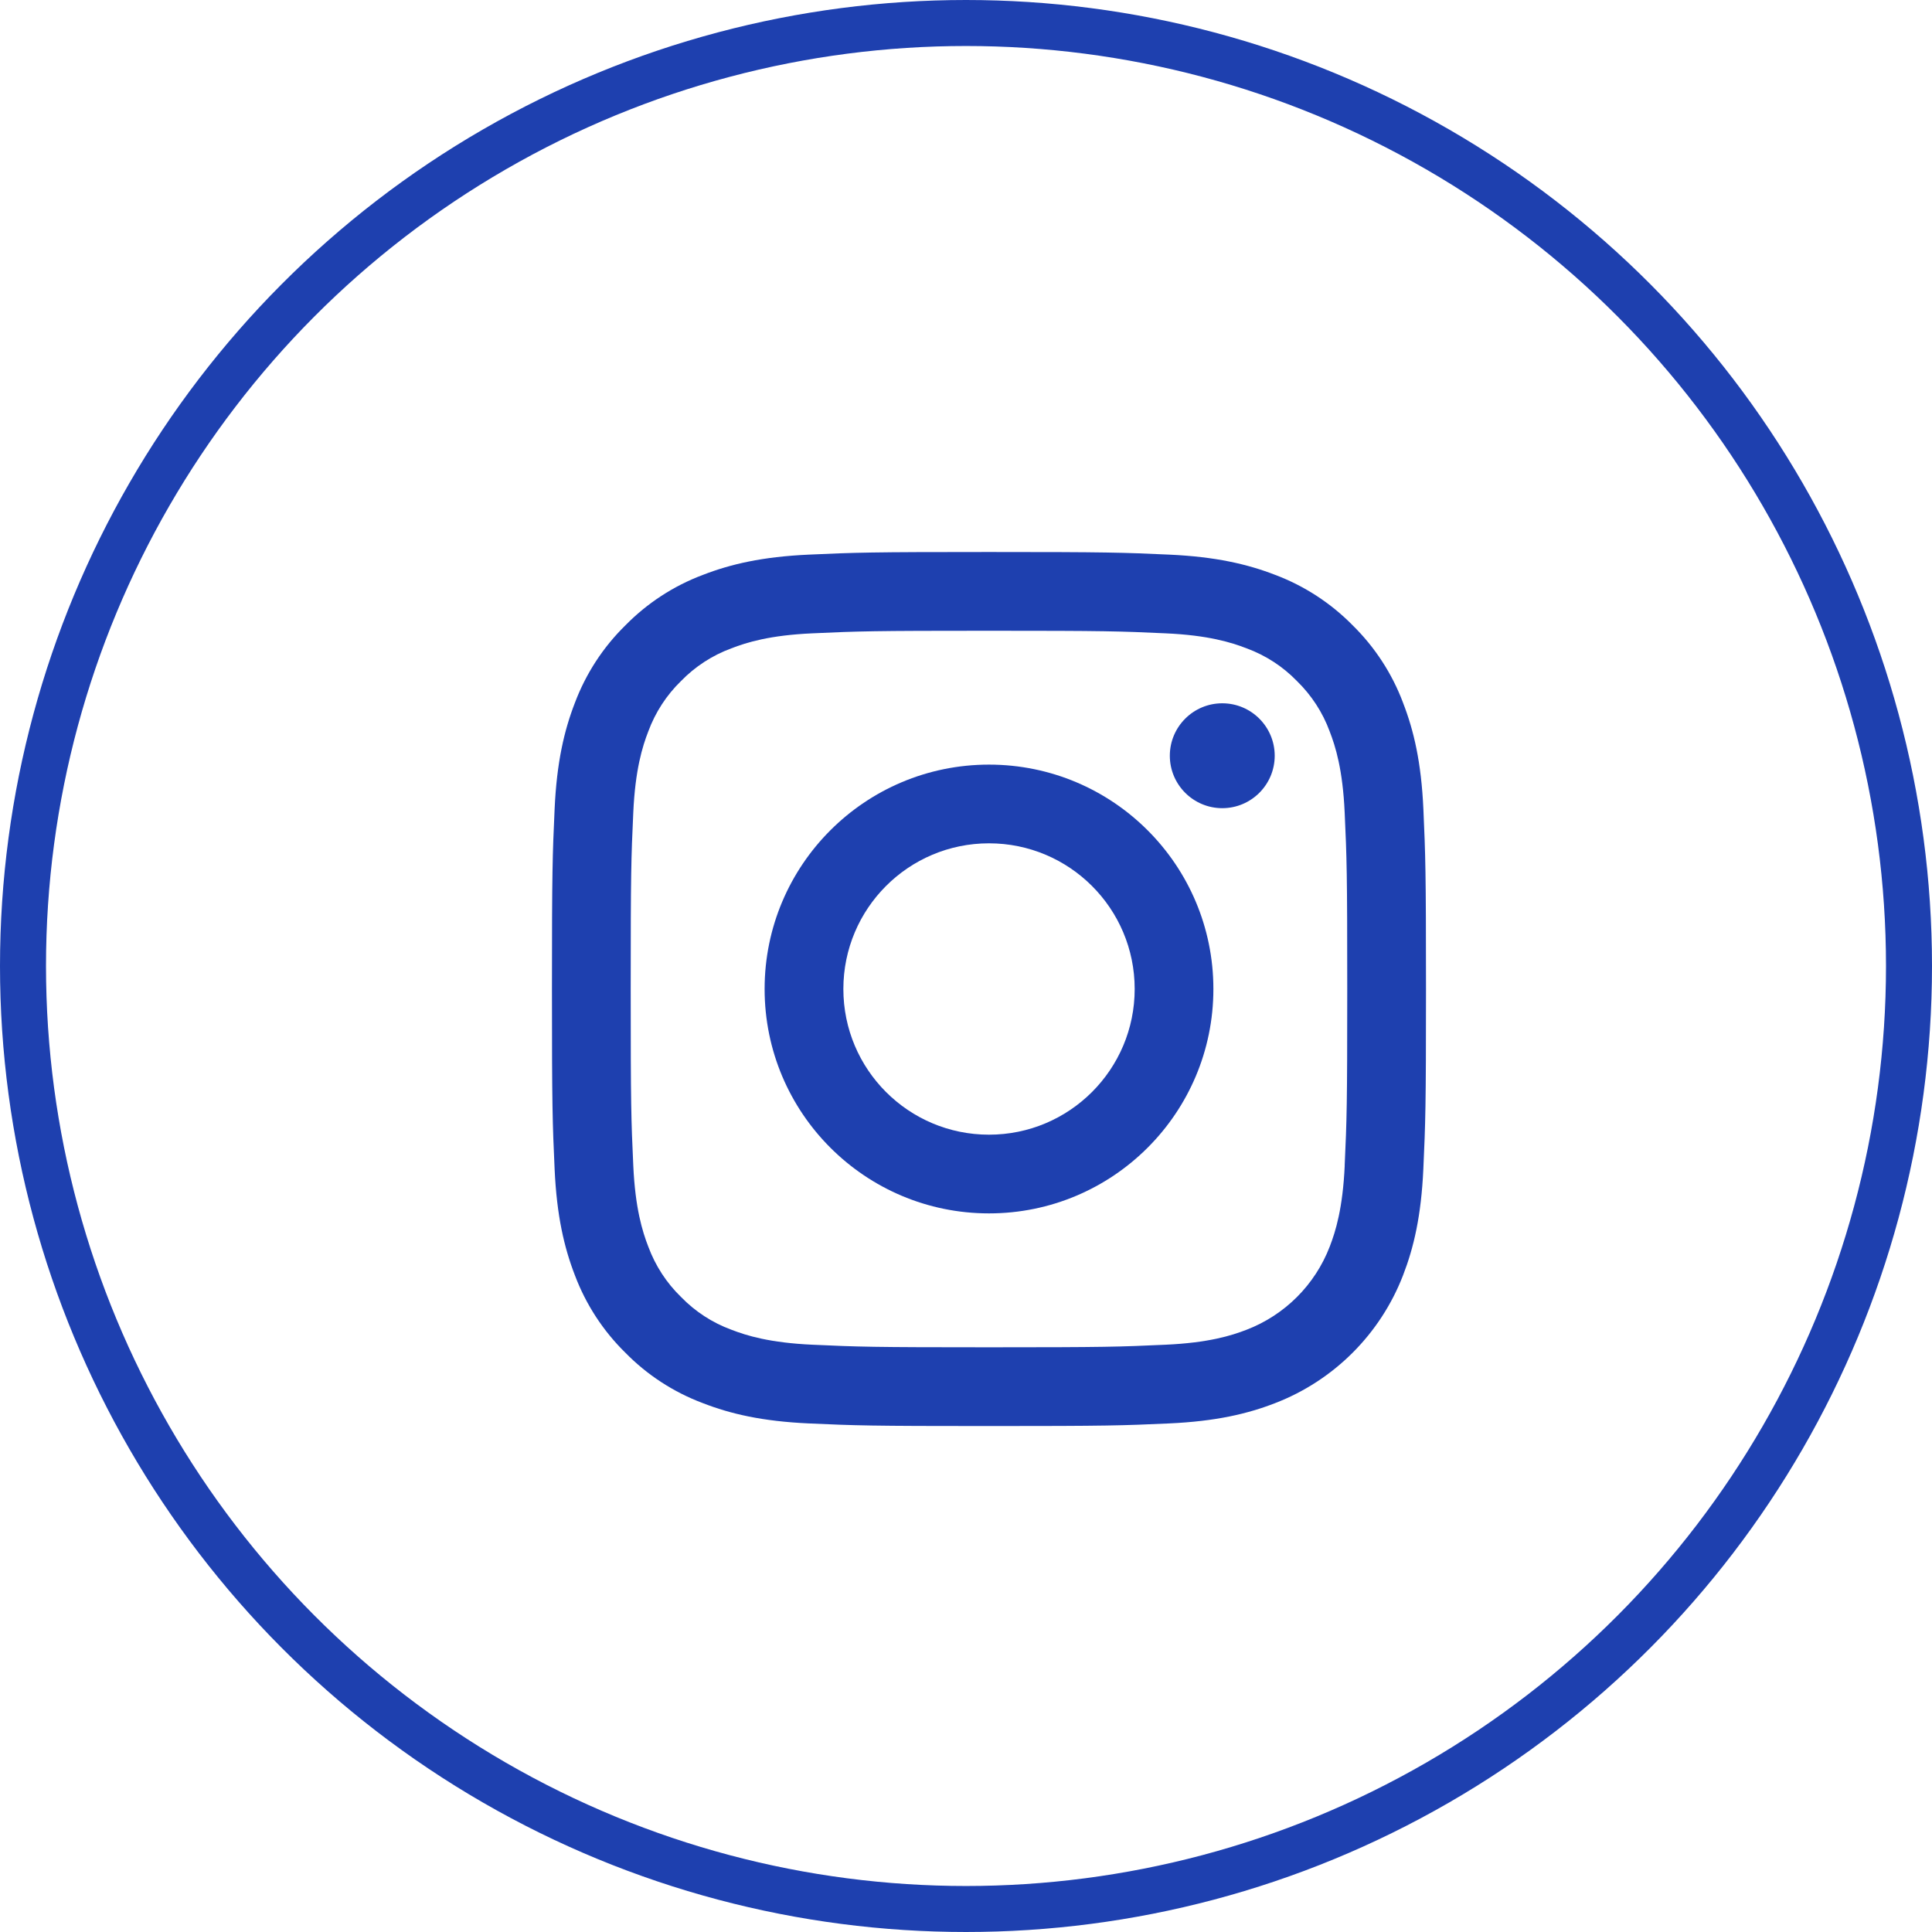 <svg width="42" height="42" viewBox="0 0 42 42" fill="none" xmlns="http://www.w3.org/2000/svg">
<g clip-path="url(#clip0_305_7)">
<path d="M30.501 15.277C30.263 14.643 29.889 14.069 29.406 13.594C28.931 13.111 28.357 12.737 27.723 12.498C27.119 12.264 26.428 12.103 25.417 12.057C24.404 12.011 24.081 12 21.5 12C18.92 12 18.596 12.011 17.583 12.057C16.572 12.103 15.882 12.264 15.277 12.499C14.643 12.737 14.069 13.112 13.595 13.595C13.111 14.069 12.737 14.644 12.498 15.278C12.264 15.882 12.103 16.573 12.057 17.584C12.011 18.597 11.999 18.92 11.999 21.501C11.999 24.081 12.011 24.404 12.057 25.418C12.103 26.428 12.264 27.119 12.498 27.724C12.737 28.358 13.111 28.932 13.594 29.406C14.068 29.89 14.643 30.264 15.277 30.502C15.881 30.737 16.572 30.898 17.582 30.944C18.596 30.99 18.919 31.001 21.5 31.001C24.08 31.001 24.403 30.99 25.416 30.944C26.427 30.898 27.118 30.737 27.722 30.502C28.999 30.009 30.008 29 30.501 27.724C30.735 27.12 30.896 26.429 30.942 25.418C30.988 24.405 31 24.082 31 21.501C31 18.921 30.988 18.598 30.943 17.584C30.897 16.573 30.736 15.883 30.501 15.278L30.501 15.277ZM29.233 25.339C29.191 26.265 29.036 26.768 28.906 27.103C28.586 27.932 27.932 28.586 27.103 28.906C26.768 29.037 26.266 29.191 25.339 29.233C24.337 29.279 24.037 29.289 21.5 29.289C18.963 29.289 18.663 29.279 17.661 29.233C16.735 29.191 16.232 29.036 15.897 28.906C15.484 28.754 15.111 28.511 14.805 28.195C14.489 27.889 14.247 27.515 14.094 27.103C13.964 26.768 13.809 26.265 13.767 25.339C13.721 24.338 13.711 24.037 13.711 21.501C13.711 18.964 13.721 18.664 13.767 17.662C13.809 16.736 13.964 16.232 14.094 15.898C14.247 15.485 14.489 15.112 14.805 14.805C15.111 14.49 15.485 14.247 15.897 14.095C16.232 13.965 16.735 13.809 17.661 13.768C18.662 13.722 18.963 13.712 21.5 13.712C24.036 13.712 24.337 13.722 25.338 13.768C26.264 13.809 26.767 13.965 27.102 14.095C27.515 14.247 27.888 14.489 28.194 14.805C28.509 15.112 28.753 15.485 28.905 15.898C29.035 16.232 29.19 16.735 29.232 17.662C29.278 18.664 29.288 18.964 29.288 21.501C29.288 24.037 29.278 24.338 29.232 25.339H29.233Z" fill="#1E40AF"/>
<path d="M21.5 16.622C18.806 16.622 16.622 18.806 16.622 21.5C16.622 24.194 18.806 26.378 21.5 26.378C24.194 26.378 26.378 24.194 26.378 21.5C26.378 18.806 24.194 16.622 21.5 16.622ZM21.5 24.667C19.751 24.667 18.334 23.249 18.334 21.5C18.334 19.751 19.751 18.333 21.5 18.333C23.249 18.333 24.667 19.751 24.667 21.5C24.667 23.249 23.249 24.667 21.5 24.667Z" fill="#1E40AF"/>
<path d="M26.571 15.289C25.942 15.289 25.431 15.8 25.431 16.429C25.431 17.058 25.942 17.569 26.571 17.569C27.201 17.569 27.711 17.058 27.711 16.429C27.711 15.8 27.201 15.289 26.571 15.289Z" fill="#1E40AF"/>
</g>
<circle cx="21" cy="21" r="20.5" stroke="#1E40AF"/>
<defs>
<clipPath id="clip0_305_7">
<rect width="19" height="19" fill="white" transform="translate(12 12)"/>
</clipPath>
</defs>
</svg>
